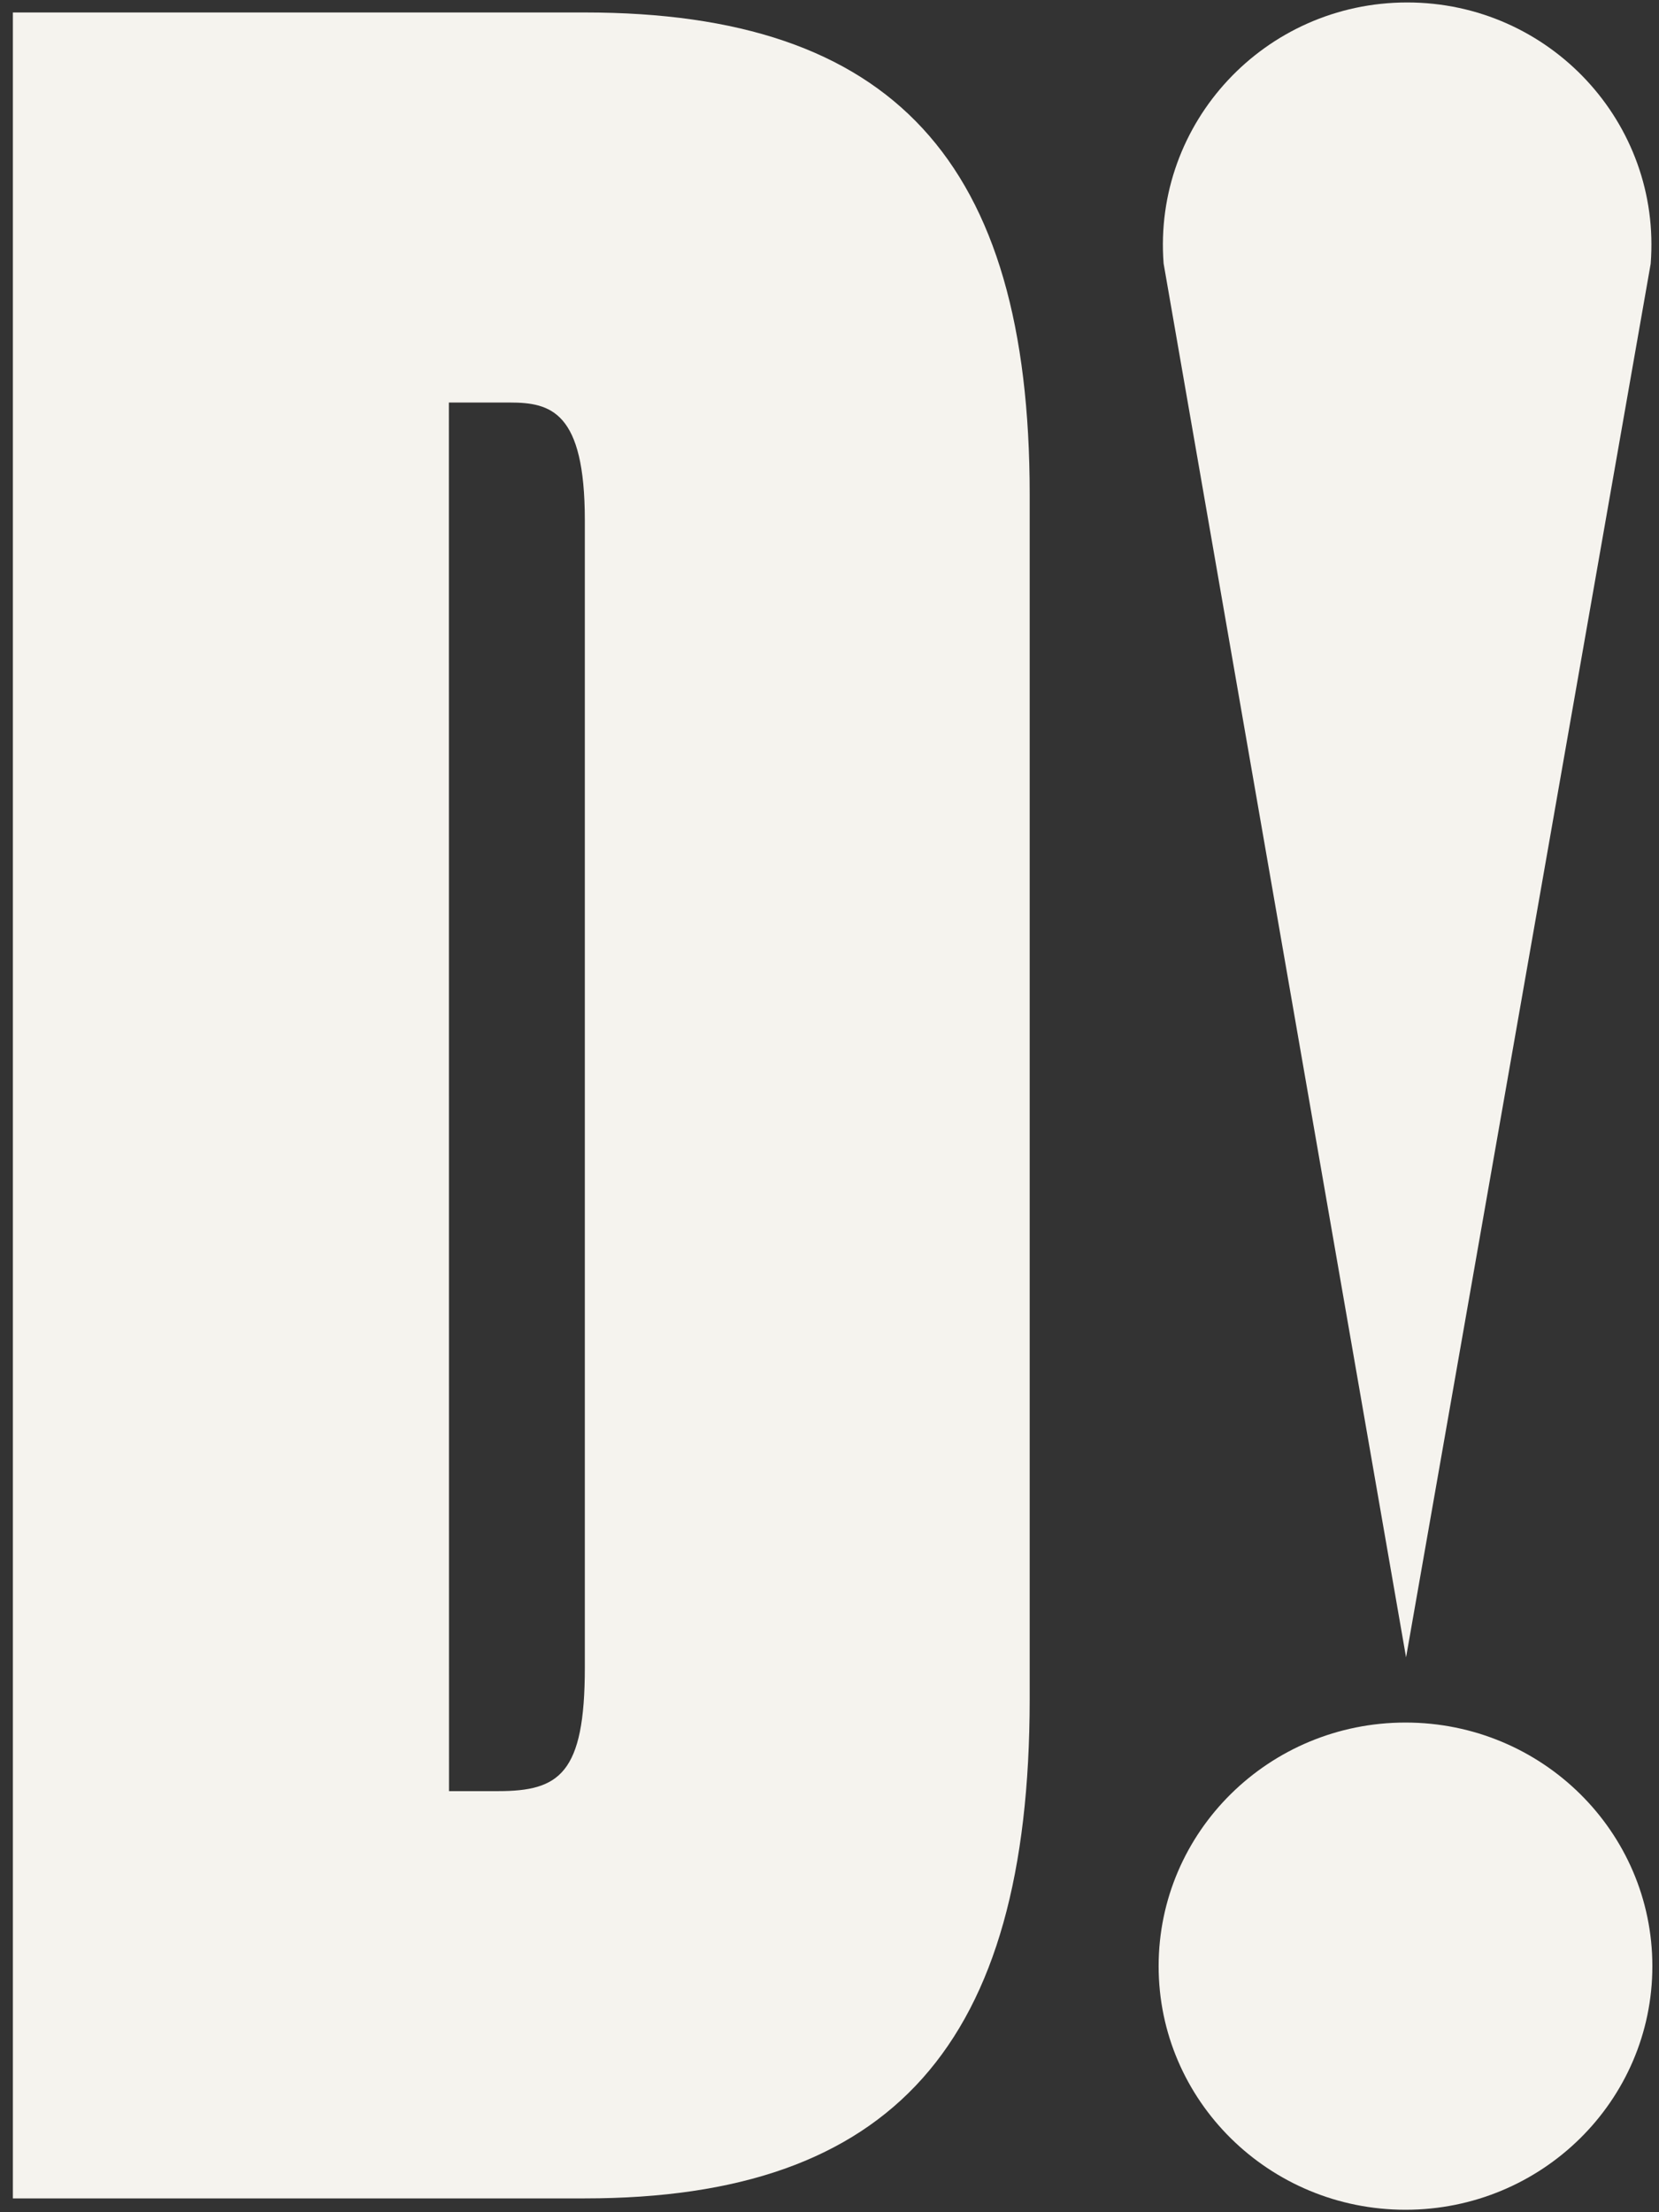 <svg xmlns="http://www.w3.org/2000/svg" fill="none" viewBox="0 0 54 72" height="72" width="54">
<rect x="0" y="0" width="54" height="72" fill="#333333" stroke="none"/>
<path fill="#F5F3EE" d="M19.036 71.55H0.419V0.406H19.036C29.05 0.406 33.516 5.242 33.516 16.09V55.306C33.512 66.538 29.047 71.55 19.036 71.55ZM14.615 58.295H16.214C18.203 58.295 19.036 57.735 19.036 54.278V16.931C19.036 13.39 17.927 13.101 16.59 13.101H14.611L14.615 58.295Z"></path>
<path fill="#F5F3EE" d="M53.729 8.586L45.767 53.941L37.875 8.575C37.525 3.991 41.172 0.08 45.804 0.08C50.439 0.08 54.09 4.002 53.729 8.586Z"></path>
<path fill="#F5F3EE" d="M45.749 71.92C50.187 71.92 53.784 68.37 53.784 63.992C53.784 59.613 50.187 56.063 45.749 56.063C41.311 56.063 37.713 59.613 37.713 63.992C37.713 68.37 41.311 71.92 45.749 71.92Z"></path>
</svg>

